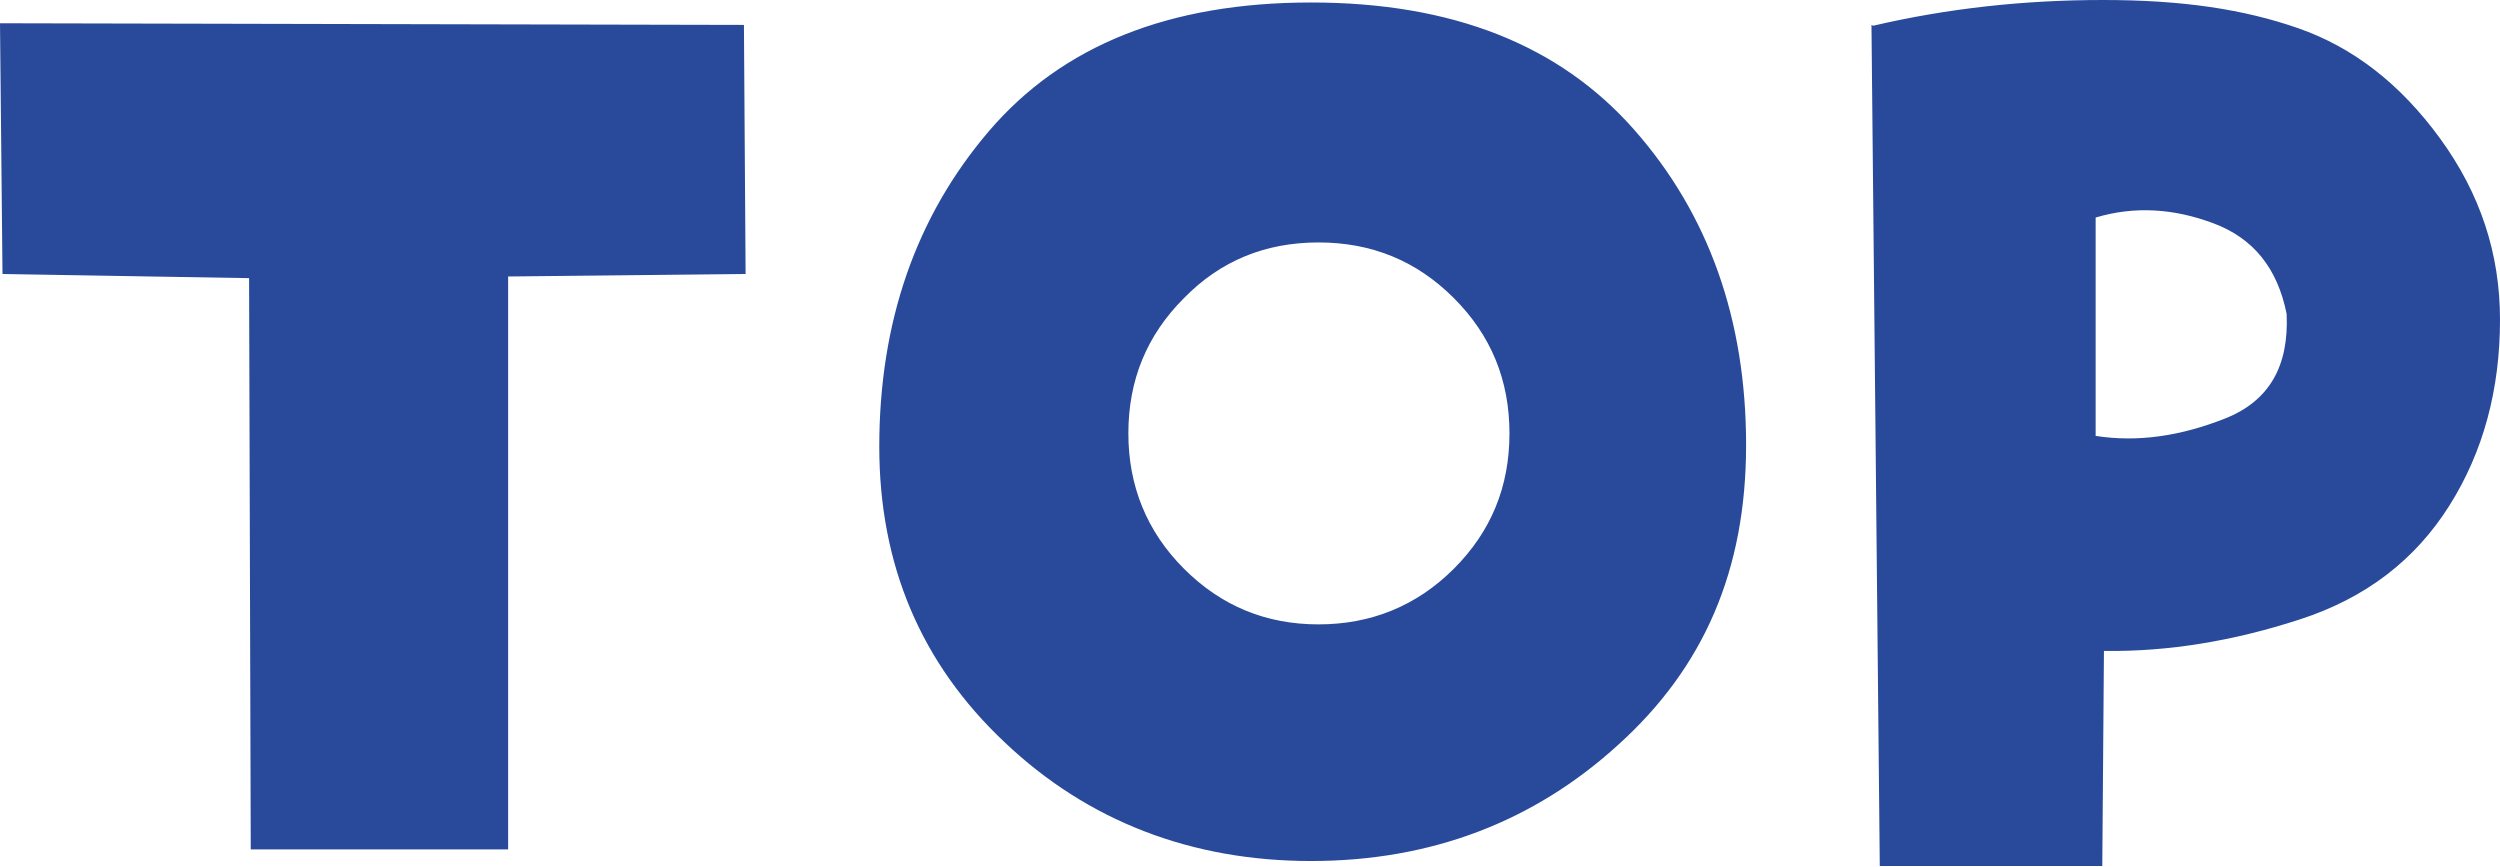 <svg id="Layer_2" data-name="Layer 2" xmlns="http://www.w3.org/2000/svg" viewBox="0 0 30.11 10.44"><defs><style>.cls-1{fill:#294a9b}</style></defs><path class="cls-1" d="M.03 3.3L0 .28 8.96.3l.02 3-2.86.03v6.9h-3.1L3 3.35.03 3.3zM15.79.03c1.7 0 2.99.51 3.89 1.53.9 1.02 1.35 2.29 1.35 3.8s-.51 2.68-1.54 3.61c-1.02.93-2.26 1.4-3.7 1.4s-2.69-.48-3.69-1.43c-1.01-.95-1.51-2.14-1.51-3.56 0-1.5.44-2.77 1.32-3.8C12.79.55 14.08.03 15.79.03zm-2.2 5.19c0 .63.22 1.18.67 1.63.45.45.99.67 1.62.67s1.18-.22 1.63-.67c.45-.45.67-.99.67-1.63s-.22-1.18-.67-1.63c-.45-.45-.99-.67-1.63-.67s-1.18.22-1.62.67c-.45.45-.67.99-.67 1.63zM22.56.31C23.46.1 24.38 0 25.33 0s1.69.11 2.35.34c.66.23 1.23.67 1.71 1.33s.72 1.38.72 2.18c0 .84-.2 1.59-.61 2.24-.41.65-1 1.11-1.8 1.37s-1.58.39-2.36.38l-.02 2.59h-2.68L22.54.3zm2.68 4.94c.51.08 1.03 0 1.56-.21s.77-.63.74-1.26c-.11-.55-.4-.91-.88-1.09s-.95-.21-1.42-.07v2.63z" id="design"/></svg>